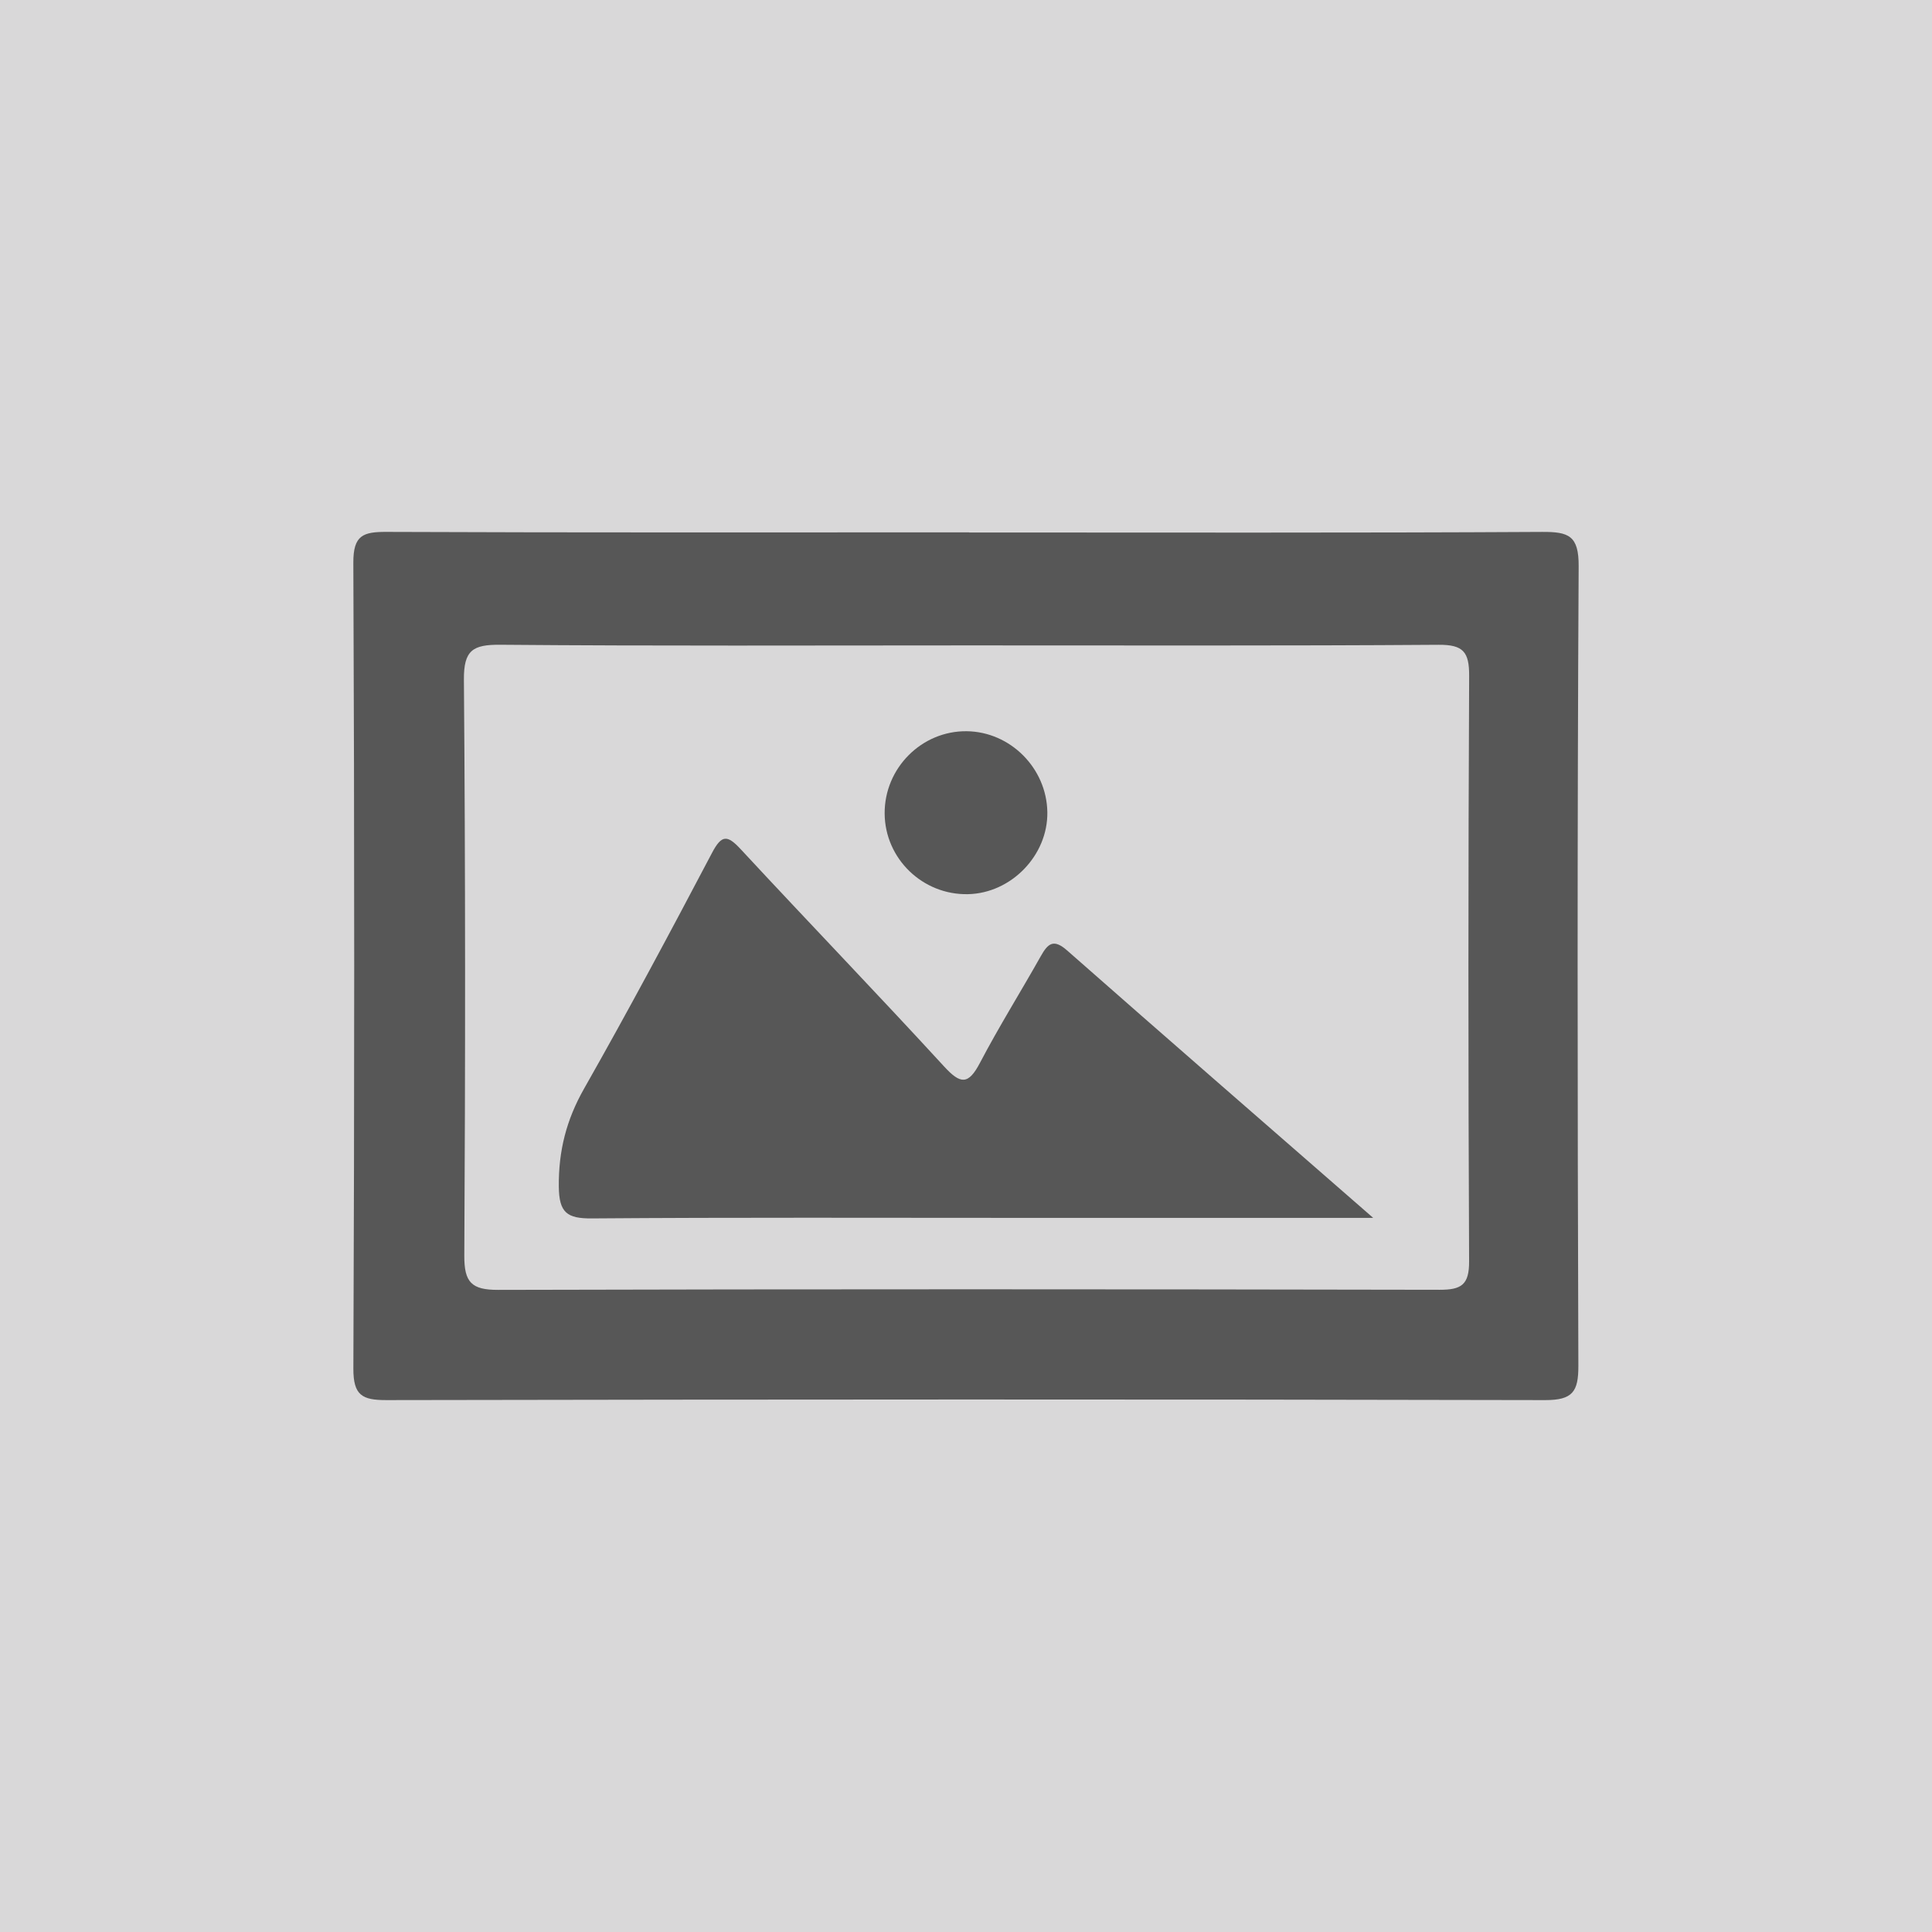<?xml version="1.0" encoding="utf-8"?>
<!-- Generator: Adobe Illustrator 16.0.0, SVG Export Plug-In . SVG Version: 6.00 Build 0)  -->
<!DOCTYPE svg PUBLIC "-//W3C//DTD SVG 1.1//EN" "http://www.w3.org/Graphics/SVG/1.1/DTD/svg11.dtd">
<svg version="1.1" id="Layer_1" xmlns="http://www.w3.org/2000/svg" xmlns:xlink="http://www.w3.org/1999/xlink" x="0px" y="0px"
	 width="400px" height="400px" viewBox="0 0 400 400" enable-background="new 0 0 400 400" xml:space="preserve">
<rect y="-1.108" fill-rule="evenodd" clip-rule="evenodd" fill="#D9D8D9" width="400" height="402.216"/>
<g>
	<path fill-rule="evenodd" clip-rule="evenodd" fill="#575757" d="M200.672,110.246c39.534,0,79.069,0.104,118.603-0.119
		c5.507-0.032,7.604,0.763,7.569,7.099c-0.301,55.168-0.248,110.338-0.06,165.507c0.02,5.39-1.159,7.156-6.904,7.143
		c-79.961-0.185-159.924-0.146-239.886-0.001c-4.995,0.009-6.854-0.97-6.832-6.536c0.229-55.614,0.235-111.23-0.006-166.846
		c-0.024-5.711,2.052-6.389,6.902-6.368c40.204,0.164,80.409,0.093,120.614,0.093C200.672,110.227,200.672,110.236,200.672,110.246z
		 M200.729,133.624c-32.374,0-64.747,0.144-97.117-0.134c-5.711-0.049-7.615,1.103-7.565,7.251
		c0.318,39.738,0.304,79.479,0.083,119.218c-0.03,5.549,1.5,7.112,7.024,7.097c64.968-0.171,129.937-0.147,194.905-0.021
		c4.507,0.009,6.125-1.023,6.104-5.882c-0.19-40.408-0.187-80.819,0.009-121.229c0.024-4.953-1.221-6.462-6.325-6.426
		C265.475,133.729,233.101,133.616,200.729,133.624z"/>
	<path fill-rule="evenodd" clip-rule="evenodd" fill="#575757" d="M284.305,252.148c-25.548,0-49.136,0-72.721,0
		c-29.684,0.001-59.369-0.115-89.051,0.112c-5.133,0.038-6.785-1.17-6.836-6.593c-0.071-7.397,1.567-13.819,5.221-20.257
		c9.139-16.096,17.863-32.432,26.488-48.812c2.003-3.803,3.168-3.776,5.956-0.771c13.956,15.053,28.207,29.832,42.086,44.955
		c3.401,3.706,5.02,3.894,7.443-0.732c3.93-7.501,8.44-14.698,12.593-22.086c1.467-2.611,2.634-3.662,5.44-1.191
		C241.499,214.885,262.194,232.861,284.305,252.148z"/>
	<path fill-rule="evenodd" clip-rule="evenodd" fill="#575757" d="M183.157,168.415c-0.05-9.396,7.677-17.135,16.999-17.022
		c9.03,0.109,16.539,7.645,16.685,16.741c0.143,8.929-7.451,16.793-16.41,16.993C191.027,185.338,183.208,177.773,183.157,168.415z"
		/>
</g>
</svg>

